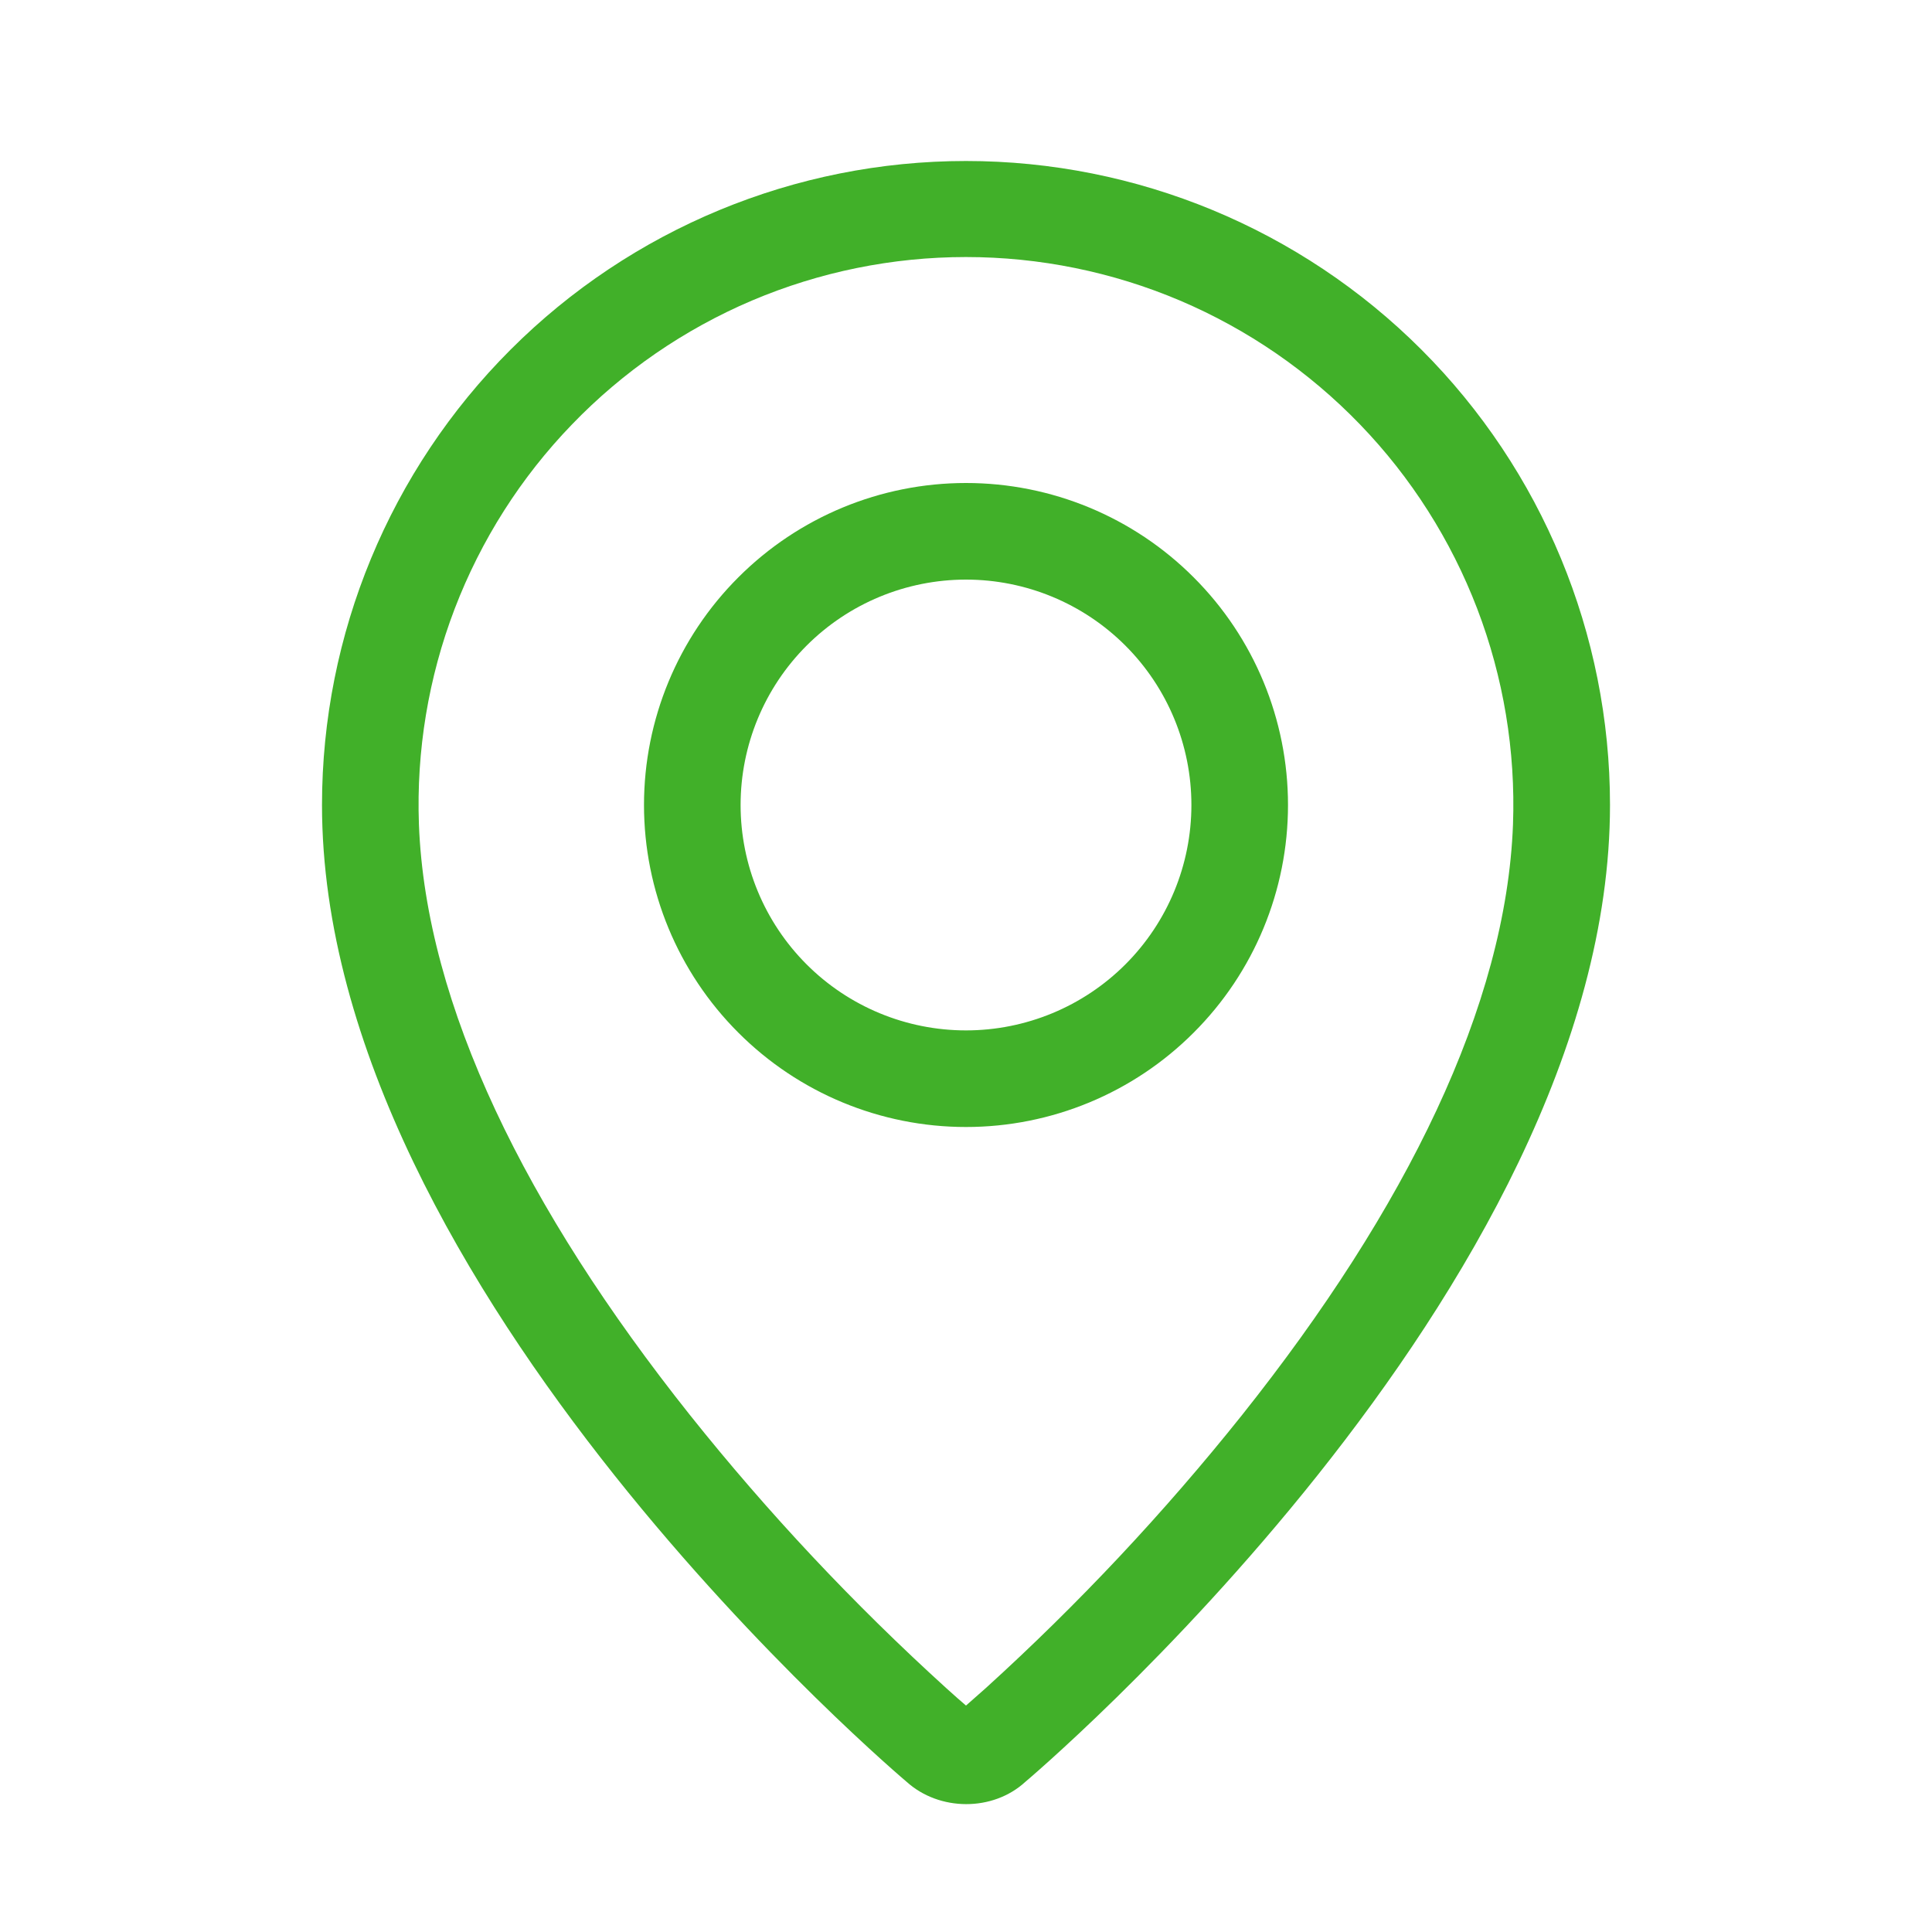 <svg width="24" height="24" viewBox="0 0 24 24" fill="none" xmlns="http://www.w3.org/2000/svg">
<g id="weui:location-outlined">
<path id="Vector" fill-rule="evenodd" clip-rule="evenodd" d="M12.247 20.969C13.397 19.925 14.461 18.791 15.43 17.577C17.47 15.014 18.711 12.487 18.795 10.24C18.828 9.327 18.677 8.416 18.351 7.563C18.024 6.709 17.529 5.93 16.895 5.273C16.26 4.615 15.5 4.092 14.659 3.734C13.818 3.377 12.913 3.193 11.999 3.193C11.086 3.193 10.181 3.377 9.34 3.734C8.499 4.092 7.739 4.615 7.105 5.273C6.47 5.93 5.975 6.709 5.648 7.563C5.322 8.416 5.171 9.327 5.204 10.24C5.289 12.487 6.531 15.014 8.57 17.577C9.538 18.791 10.603 19.925 11.753 20.969C11.864 21.069 11.946 21.142 12 21.187L12.247 20.969ZM11.262 22.134C11.262 22.134 4 16.018 4 10C4 7.878 4.843 5.843 6.343 4.343C7.843 2.843 9.878 2 12 2C14.122 2 16.157 2.843 17.657 4.343C19.157 5.843 20 7.878 20 10C20 16.018 12.738 22.134 12.738 22.134C12.334 22.506 11.669 22.502 11.262 22.134ZM12 12.8C12.743 12.8 13.455 12.505 13.98 11.98C14.505 11.455 14.8 10.743 14.8 10C14.8 9.257 14.505 8.545 13.98 8.02C13.455 7.495 12.743 7.2 12 7.2C11.257 7.2 10.545 7.495 10.02 8.02C9.495 8.545 9.2 9.257 9.2 10C9.2 10.743 9.495 11.455 10.02 11.98C10.545 12.505 11.257 12.8 12 12.8ZM12 14C10.939 14 9.922 13.579 9.172 12.828C8.421 12.078 8 11.061 8 10C8 8.939 8.421 7.922 9.172 7.172C9.922 6.421 10.939 6 12 6C13.061 6 14.078 6.421 14.828 7.172C15.579 7.922 16 8.939 16 10C16 11.061 15.579 12.078 14.828 12.828C14.078 13.579 13.061 14 12 14Z" fill="#41B029"/>
</g>
</svg>
